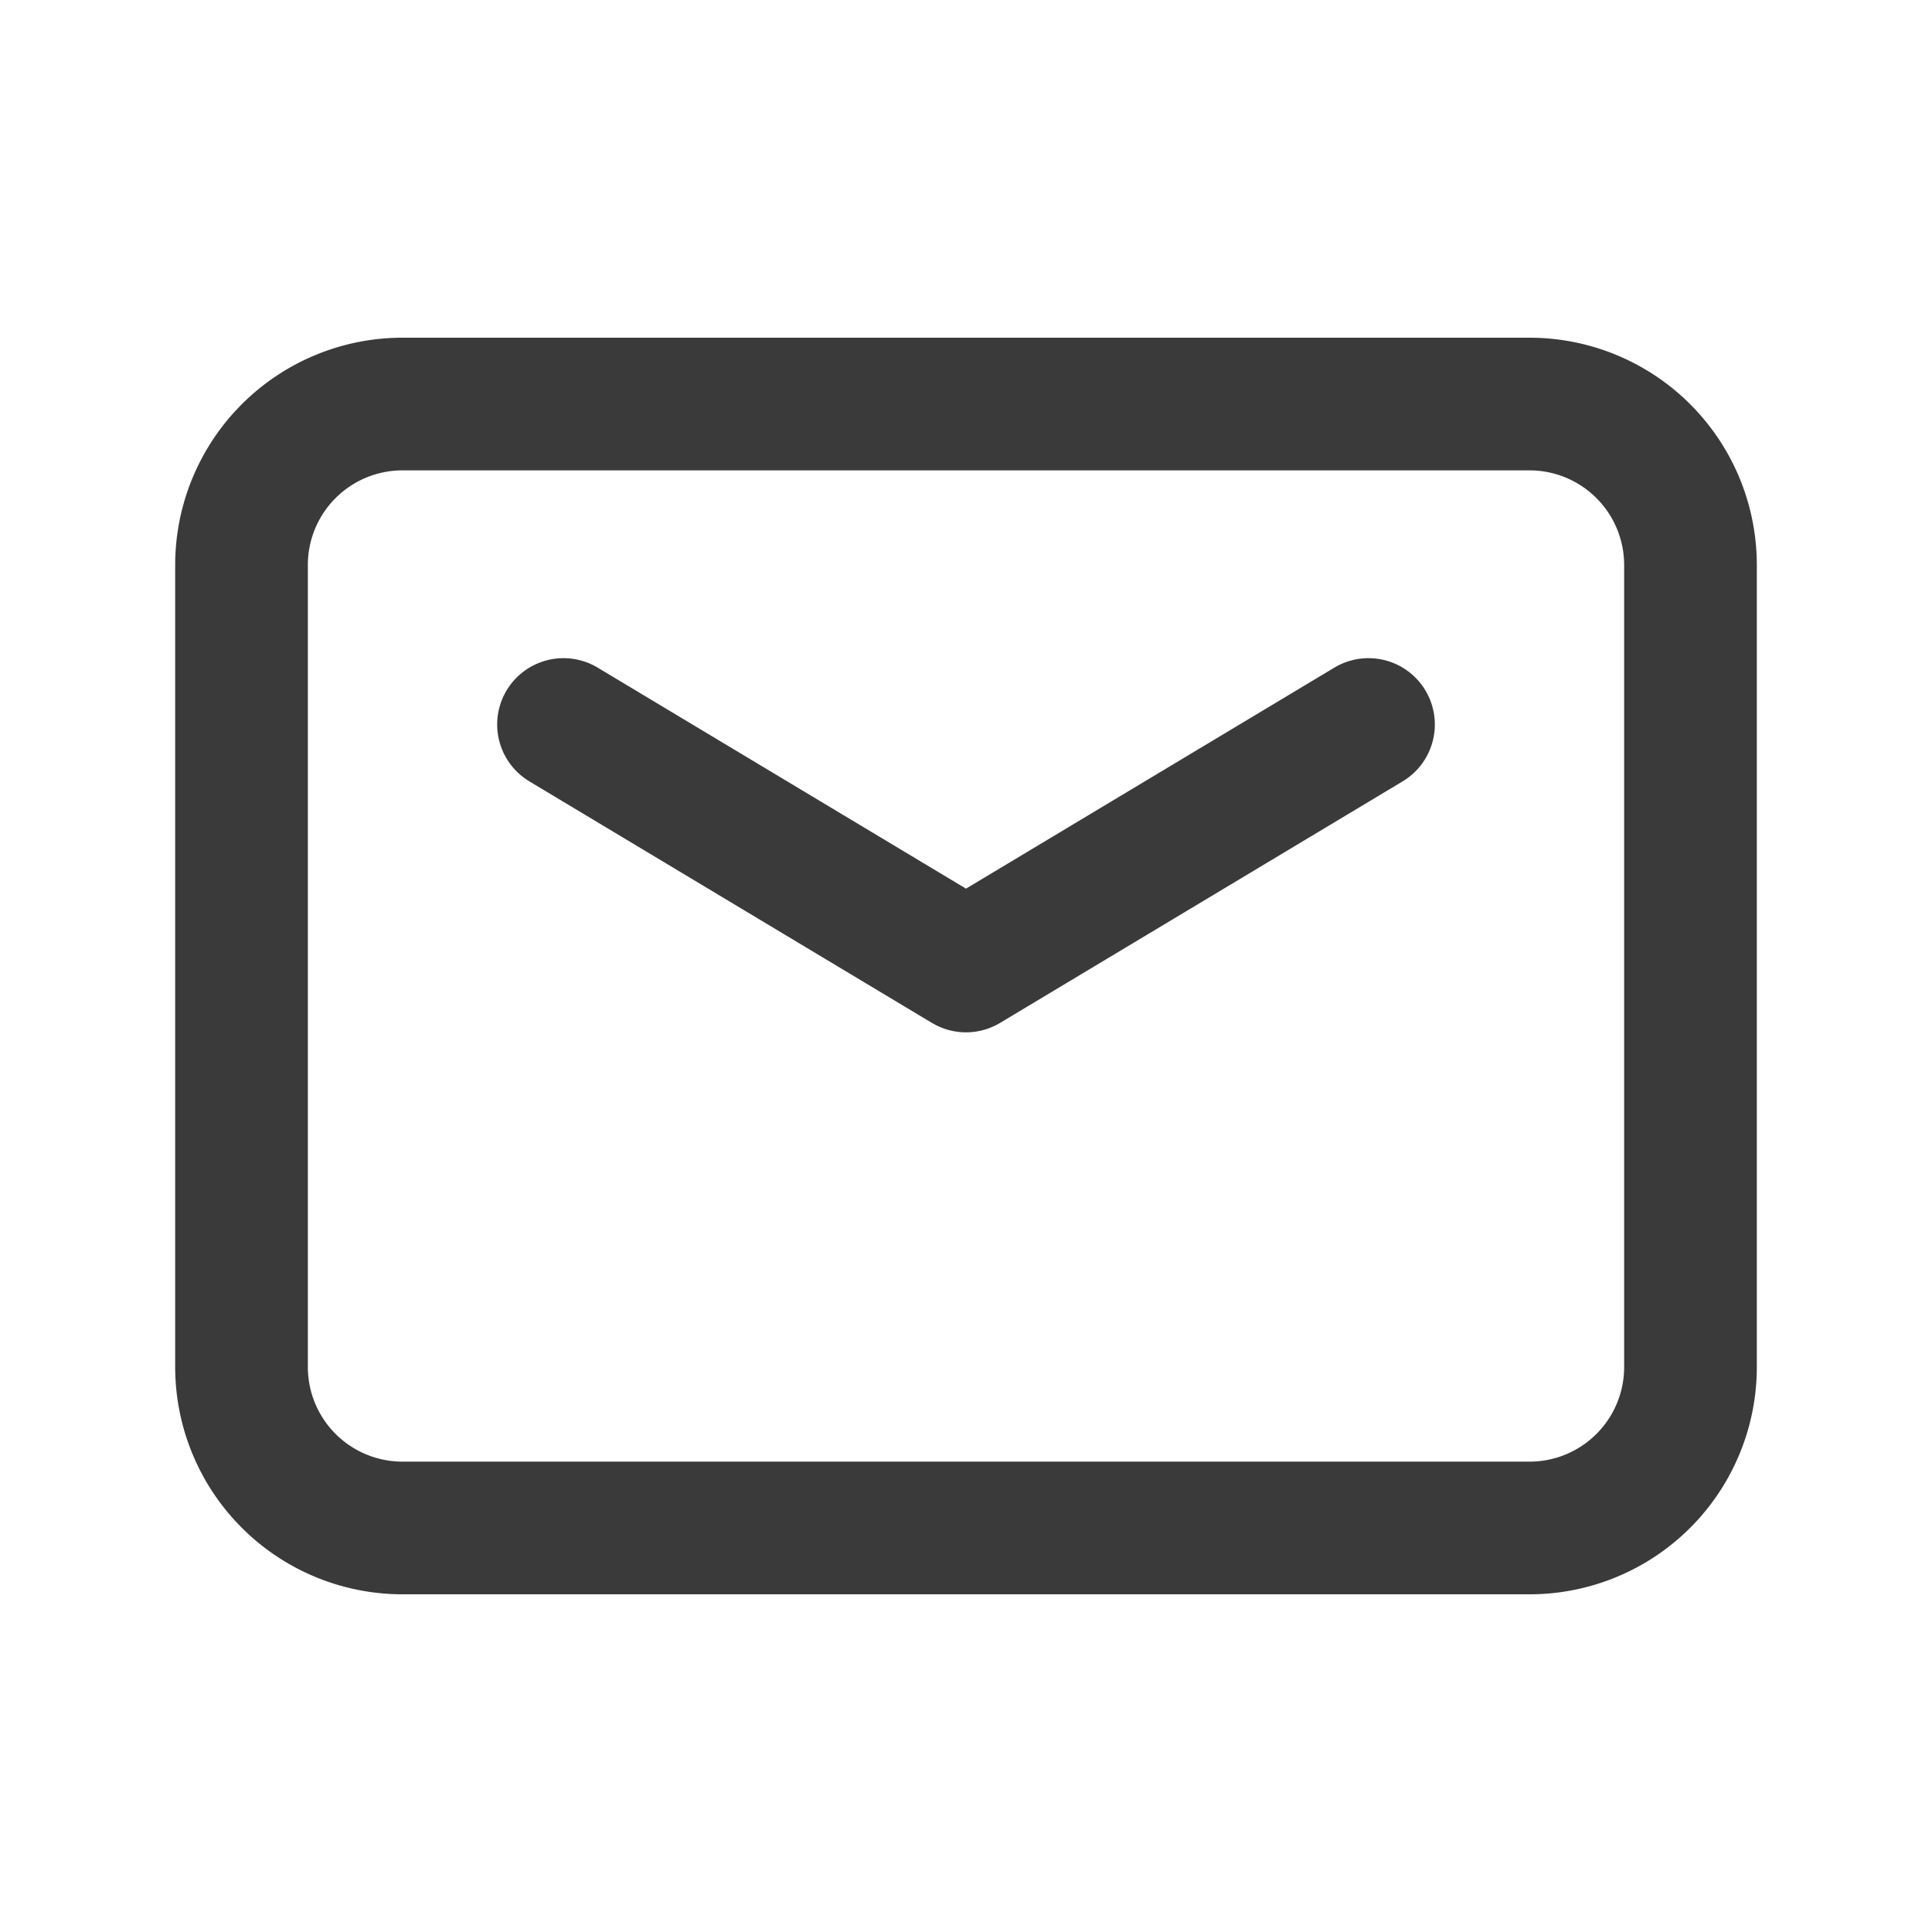 <svg id="_5" data-name="5" xmlns="http://www.w3.org/2000/svg" width="29.126" height="29.126" viewBox="0 0 29.126 29.126">
  <g id="Group_712" data-name="Group 712" transform="translate(3.641 6.091)">
    <path id="Path_6026" data-name="Path 6026" d="M22.417,21.963H5.427A2.427,2.427,0,0,1,3,19.536V7.446A2.427,2.427,0,0,1,5.427,5.019h16.99a2.427,2.427,0,0,1,2.427,2.427V19.537a2.426,2.426,0,0,1-2.427,2.426Z" transform="translate(-3 -5.019)" fill="none" stroke="#3a3a3a" stroke-linecap="round" stroke-linejoin="round" stroke-width="2"/>
    <path id="Path_6027" data-name="Path 6027" d="M19.136,9l-6.068,3.641L7,9" transform="translate(-2.146 -4.169)" fill="none" stroke="#3a3a3a" stroke-linecap="round" stroke-linejoin="round" stroke-width="2"/>
  </g>
  <path id="Path_6028" data-name="Path 6028" d="M0,0H29.126V29.126H0Z" fill="none"/>
</svg>
